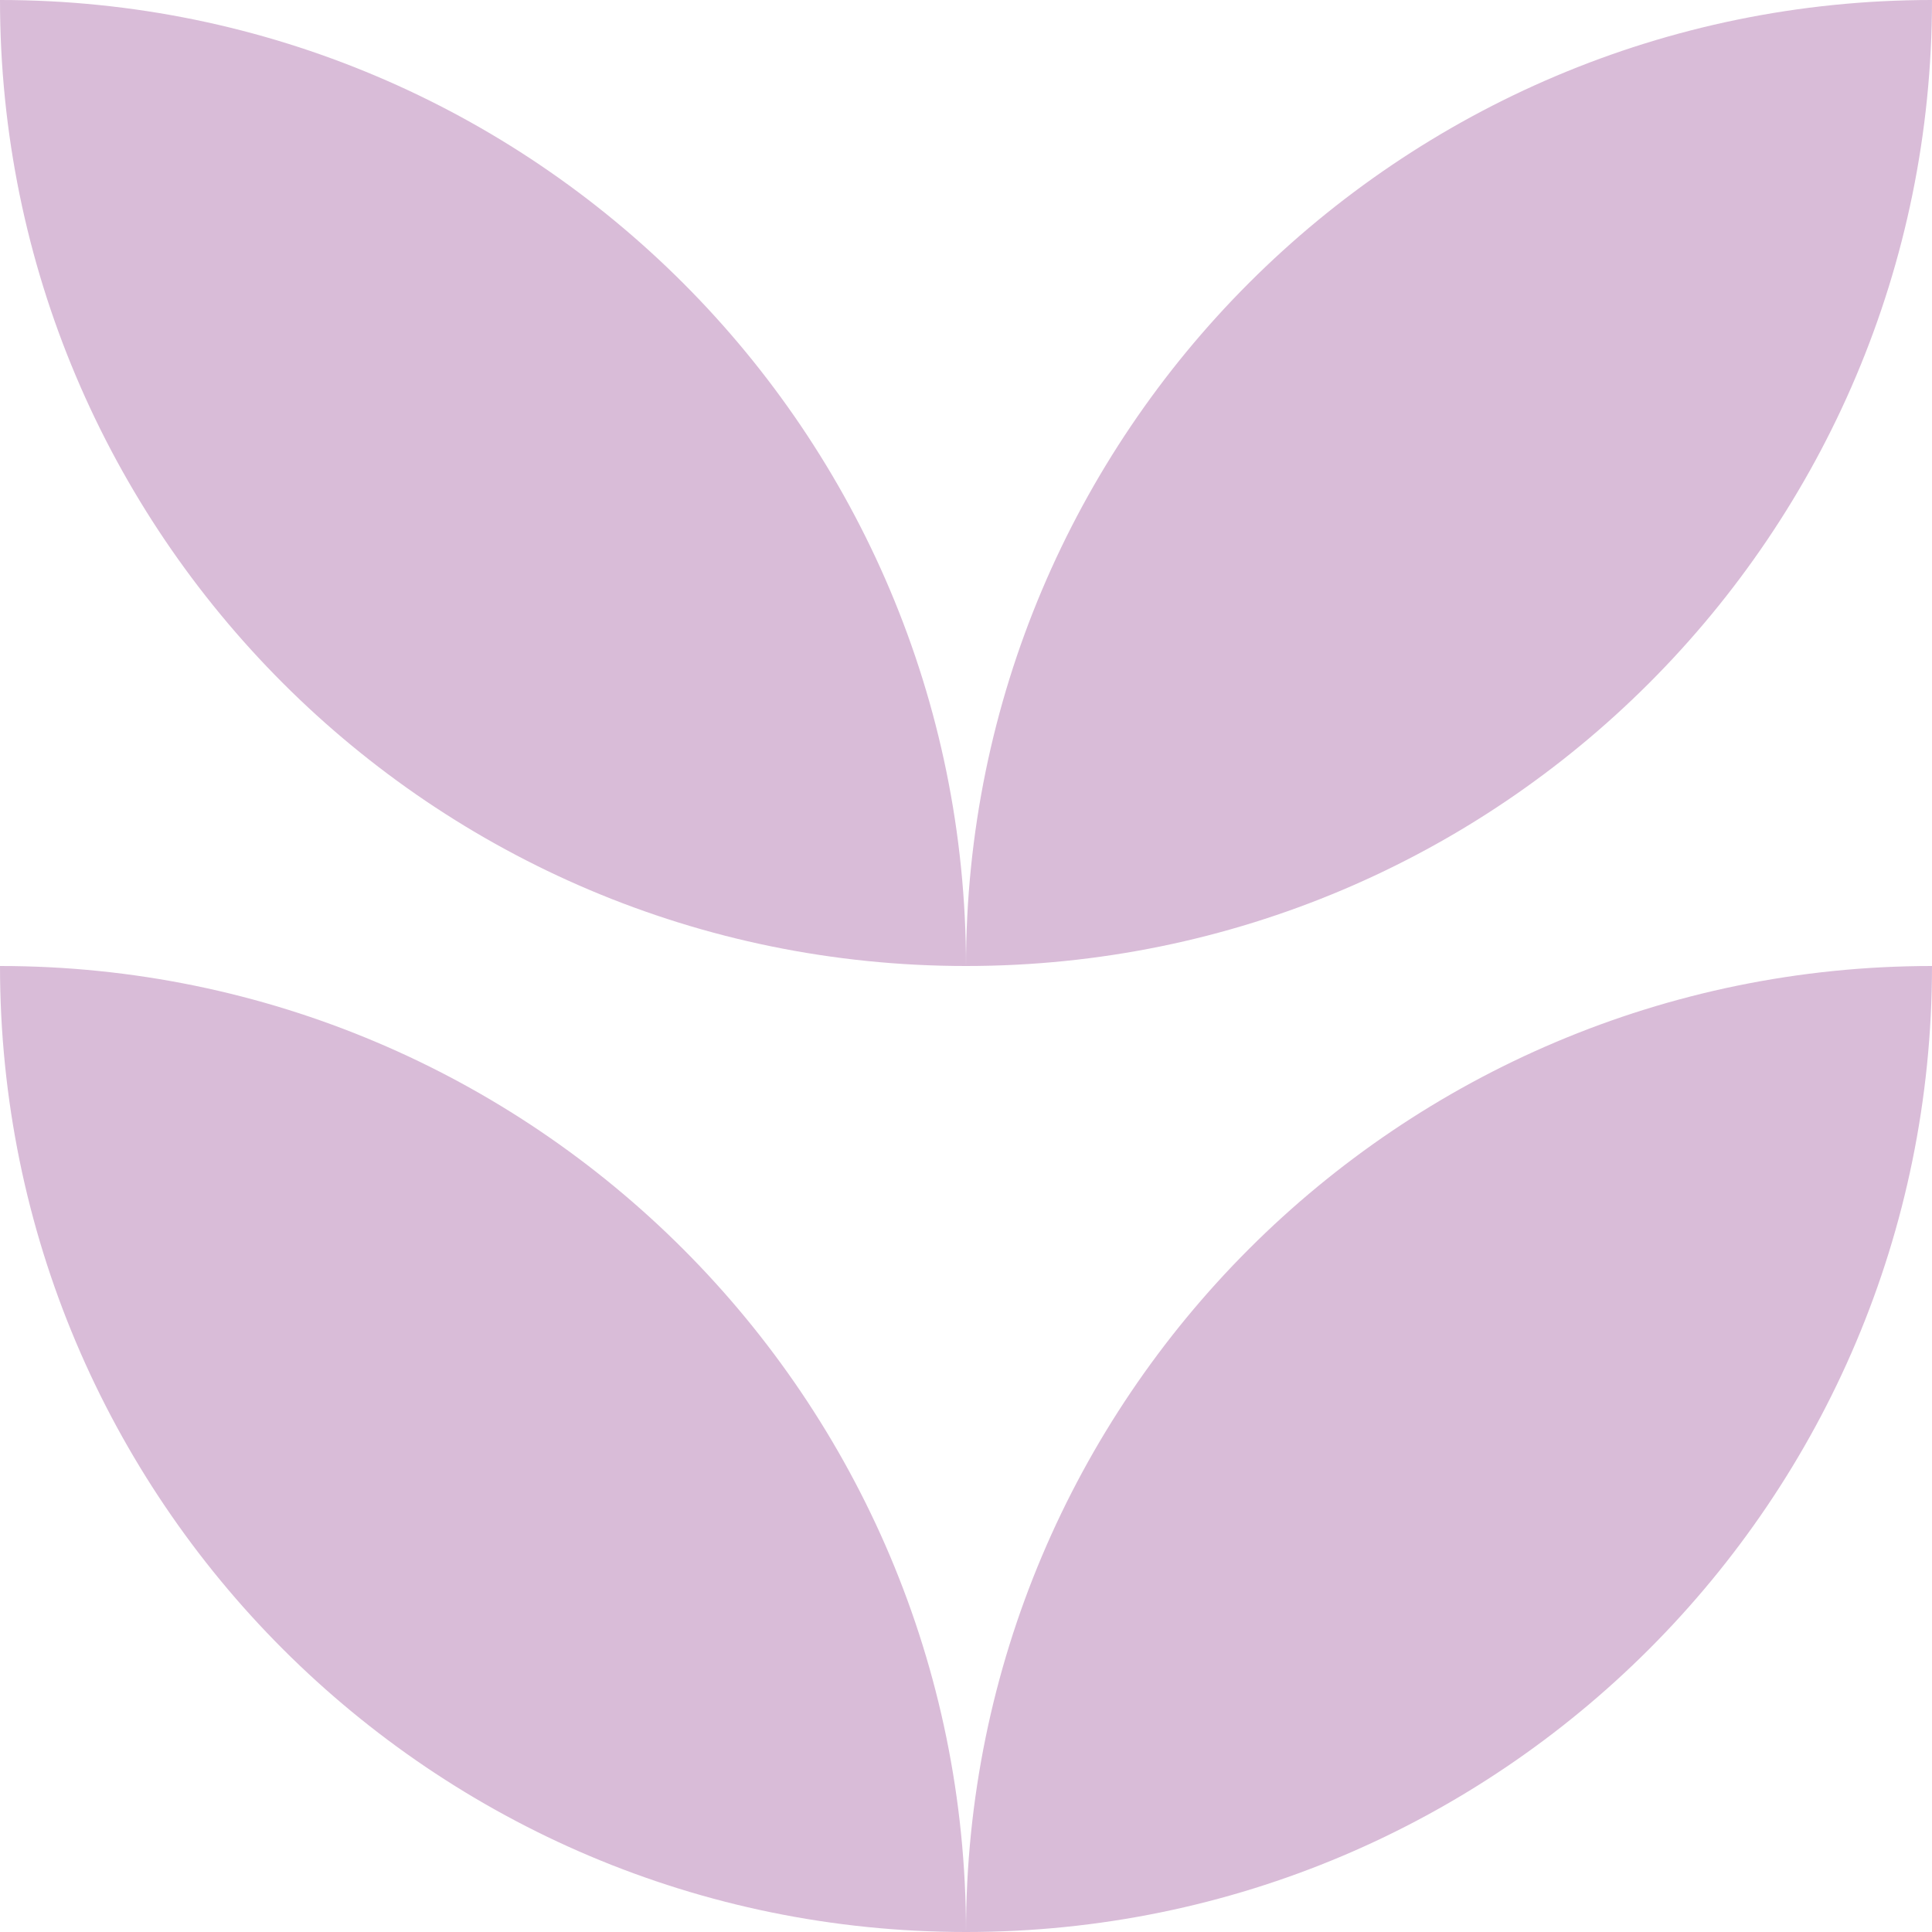 <?xml version="1.0" encoding="UTF-8"?>
<svg xmlns="http://www.w3.org/2000/svg" id="Layer_2" data-name="Layer 2" viewBox="0 0 30.52 30.52">
  <defs>
    <style>
      .cls-1 {
        fill: #d9bcd8;
      }
    </style>
  </defs>
  <g id="Layer_1-2" data-name="Layer 1">
    <g>
      <path class="cls-1" d="M15.26,15.26C6.83,15.26,0,8.43,0,0,4.21,0,8.03,1.71,10.79,4.47c2.76,2.76,4.47,6.58,4.47,10.79"></path>
      <path class="cls-1" d="M19.73,4.47C22.49,1.71,26.31,0,30.52,0c0,8.43-6.83,15.26-15.26,15.26,0-4.21,1.71-8.03,4.47-10.79"></path>
      <path class="cls-1" d="M15.26,30.52C6.83,30.52,0,23.69,0,15.26c4.21,0,8.03,1.71,10.79,4.47,2.76,2.76,4.47,6.58,4.47,10.79"></path>
      <path class="cls-1" d="M19.73,19.73c2.76-2.76,6.58-4.47,10.79-4.47,0,8.43-6.83,15.26-15.26,15.26,0-4.21,1.71-8.03,4.47-10.79"></path>
    </g>
  </g>
</svg>
